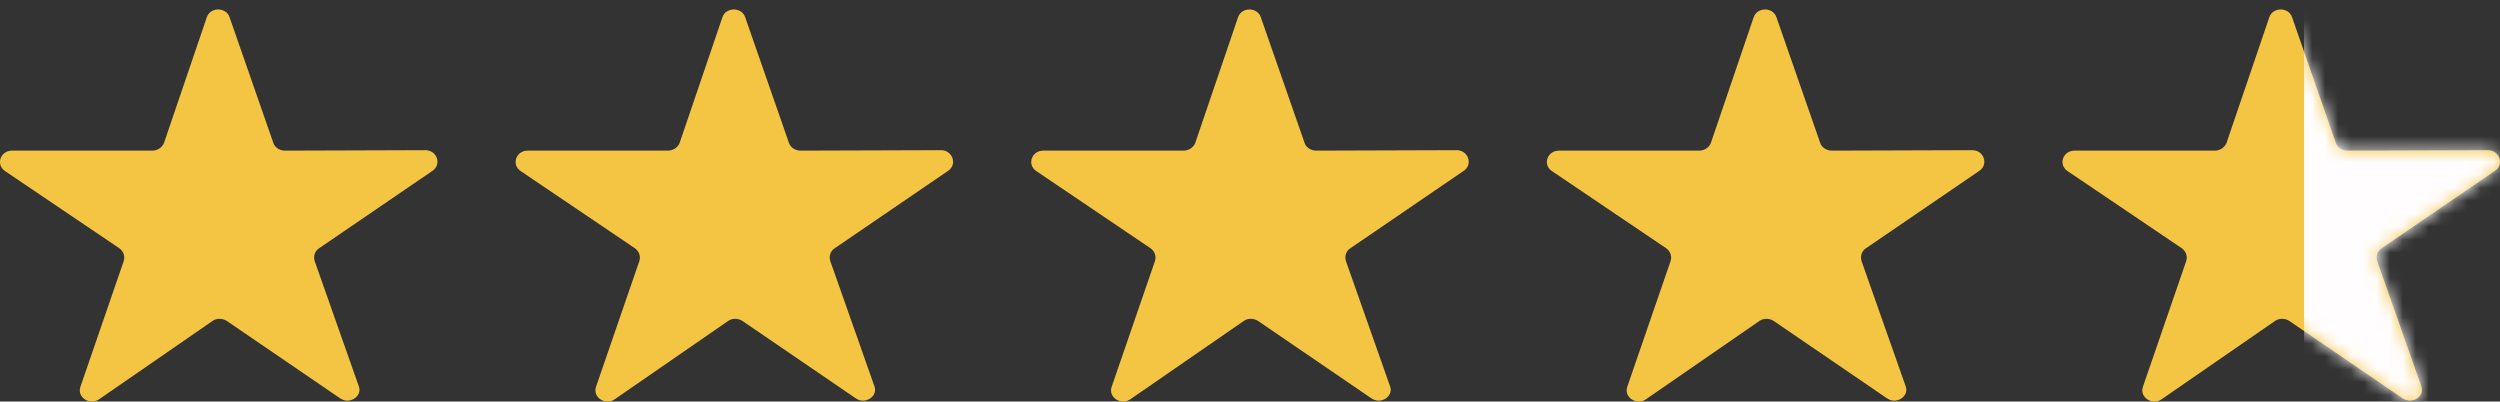 <svg width="193" height="31" viewBox="0 0 193 31" fill="none" xmlns="http://www.w3.org/2000/svg">
<rect x="0" y="0" width="193" height="31" fill="#333333" stroke="none"/>
<g clip-path="url(#clip0_5_256)">
<path d="M26.276 30.762L17.503 24.772C17.168 24.56 16.716 24.56 16.416 24.772L7.638 30.832C6.925 31.325 5.913 30.656 6.213 29.846L9.55 20.156C9.609 19.979 9.608 19.789 9.548 19.613C9.488 19.436 9.372 19.282 9.216 19.169L0.4 13.214C-0.35 12.721 0.025 11.629 0.925 11.629H11.763C11.96 11.626 12.151 11.568 12.312 11.461C12.473 11.354 12.595 11.203 12.663 11.03L15.963 1.34C16.226 0.529 17.463 0.529 17.726 1.34L21.101 11.03C21.213 11.382 21.588 11.629 22.001 11.629L32.838 11.593C33.738 11.593 34.111 12.686 33.401 13.179L24.628 19.169C24.294 19.381 24.178 19.803 24.294 20.156L27.709 29.846C27.971 30.585 26.996 31.255 26.284 30.762H26.276Z" fill=" #F4C542"/>
</g>
<g clip-path="url(#clip1_5_256)">
<path d="M66.081 30.762L57.309 24.772C56.974 24.56 56.521 24.56 56.221 24.772L47.443 30.832C46.731 31.325 45.718 30.656 46.018 29.846L49.356 20.156C49.414 19.979 49.413 19.789 49.354 19.613C49.294 19.436 49.178 19.282 49.021 19.169L40.206 13.214C39.456 12.721 39.831 11.629 40.731 11.629H51.568C51.765 11.626 51.957 11.568 52.117 11.461C52.278 11.354 52.401 11.203 52.468 11.03L55.768 1.34C56.032 0.529 57.269 0.529 57.531 1.34L60.906 11.03C61.019 11.382 61.394 11.629 61.806 11.629L72.644 11.593C73.544 11.593 73.916 12.686 73.206 13.179L64.434 19.169C64.099 19.381 63.984 19.803 64.099 20.156L67.514 29.846C67.777 30.585 66.802 31.255 66.089 30.762H66.081Z" fill=" #F4C542"/>
</g>
<g clip-path="url(#clip2_5_256)">
<path d="M105.888 30.762L97.115 24.772C96.781 24.56 96.328 24.56 96.028 24.772L87.25 30.832C86.538 31.325 85.525 30.656 85.825 29.846L89.163 20.156C89.221 19.979 89.22 19.789 89.16 19.613C89.101 19.436 88.984 19.282 88.828 19.169L80.012 13.214C79.262 12.721 79.637 11.629 80.537 11.629H91.375C91.572 11.626 91.764 11.568 91.924 11.461C92.085 11.354 92.207 11.203 92.275 11.03L95.575 1.34C95.838 0.529 97.075 0.529 97.338 1.34L100.713 11.03C100.825 11.382 101.2 11.629 101.613 11.629L112.451 11.593C113.351 11.593 113.723 12.686 113.013 13.179L104.241 19.169C103.906 19.381 103.791 19.803 103.906 20.156L107.321 29.846C107.584 30.585 106.609 31.255 105.896 30.762H105.888Z" fill=" #F4C542"/>
</g>
<g clip-path="url(#clip3_5_256)">
<path d="M145.694 30.762L136.922 24.772C136.587 24.56 136.134 24.56 135.834 24.772L127.056 30.832C126.344 31.325 125.331 30.656 125.631 29.846L128.969 20.156C129.027 19.979 129.026 19.789 128.967 19.613C128.907 19.436 128.791 19.282 128.634 19.169L119.819 13.214C119.069 12.721 119.444 11.629 120.344 11.629H131.181C131.378 11.626 131.57 11.568 131.731 11.461C131.891 11.354 132.014 11.203 132.081 11.03L135.381 1.34C135.645 0.529 136.881 0.529 137.144 1.34L140.519 11.03C140.632 11.382 141.007 11.629 141.419 11.629L152.257 11.593C153.157 11.593 153.529 12.686 152.819 13.179L144.047 19.169C143.712 19.381 143.597 19.803 143.712 20.156L147.127 29.846C147.39 30.585 146.415 31.255 145.702 30.762H145.694Z" fill=" #F4C542"/>
</g>
<g clip-path="url(#clip4_5_256)">
<path d="M185.501 30.762L176.728 24.772C176.393 24.56 175.941 24.56 175.641 24.772L166.863 30.832C166.15 31.325 165.138 30.656 165.438 29.846L168.775 20.156C168.834 19.979 168.833 19.789 168.773 19.613C168.713 19.436 168.597 19.282 168.441 19.169L159.625 13.214C158.875 12.721 159.25 11.629 160.15 11.629H170.988C171.185 11.626 171.376 11.568 171.537 11.461C171.698 11.354 171.82 11.203 171.888 11.03L175.188 1.34C175.451 0.529 176.688 0.529 176.951 1.34L180.326 11.03C180.438 11.382 180.813 11.629 181.226 11.629L192.063 11.593C192.964 11.593 193.336 12.686 192.626 13.179L183.853 19.169C183.519 19.381 183.403 19.803 183.519 20.156L186.934 29.846C187.196 30.585 186.221 31.255 185.509 30.762H185.501Z" fill=" #F4C542"/>
</g>
<mask id="mask0_5_256" style="mask-type:alpha" maskUnits="userSpaceOnUse" x="159" y="0" width="34" height="32">
<g clip-path="url(#clip5_5_256)">
<path d="M185.501 30.762L176.728 24.772C176.393 24.56 175.941 24.56 175.641 24.772L166.863 30.832C166.15 31.325 165.138 30.656 165.438 29.846L168.775 20.156C168.834 19.979 168.833 19.789 168.773 19.613C168.713 19.436 168.597 19.282 168.44 19.169L159.625 13.214C158.875 12.721 159.25 11.629 160.15 11.629H170.988C171.185 11.626 171.376 11.568 171.537 11.461C171.698 11.354 171.82 11.203 171.888 11.03L175.188 1.34C175.451 0.529 176.688 0.529 176.95 1.34L180.325 11.03C180.438 11.382 180.813 11.629 181.225 11.629L192.063 11.593C192.963 11.593 193.336 12.686 192.626 13.179L183.853 19.169C183.518 19.381 183.403 19.803 183.518 20.156L186.934 29.846C187.196 30.585 186.221 31.255 185.509 30.762H185.501Z" fill="white"/>
</g>
</mask>
<g mask="url(#mask0_5_256)">
<rect x="177.875" y="-4" width="19.756" height="39" fill="#FFFDFD"/>
</g>
<defs>
<clipPath id="clip0_5_256">
<rect width="33.775" height="30.268" fill="white" transform="translate(0 0.732)"/>
</clipPath>
<clipPath id="clip1_5_256">
<rect width="33.775" height="30.268" fill="white" transform="translate(39.805 0.732)"/>
</clipPath>
<clipPath id="clip2_5_256">
<rect width="33.775" height="30.268" fill="white" transform="translate(79.612 0.732)"/>
</clipPath>
<clipPath id="clip3_5_256">
<rect width="33.775" height="30.268" fill="white" transform="translate(119.418 0.732)"/>
</clipPath>
<clipPath id="clip4_5_256">
<rect width="33.775" height="30.268" fill="white" transform="translate(159.225 0.732)"/>
</clipPath>
<clipPath id="clip5_5_256">
<rect width="33.775" height="30.268" fill="white" transform="translate(159.225 0.732)"/>
</clipPath>
</defs>
</svg>
